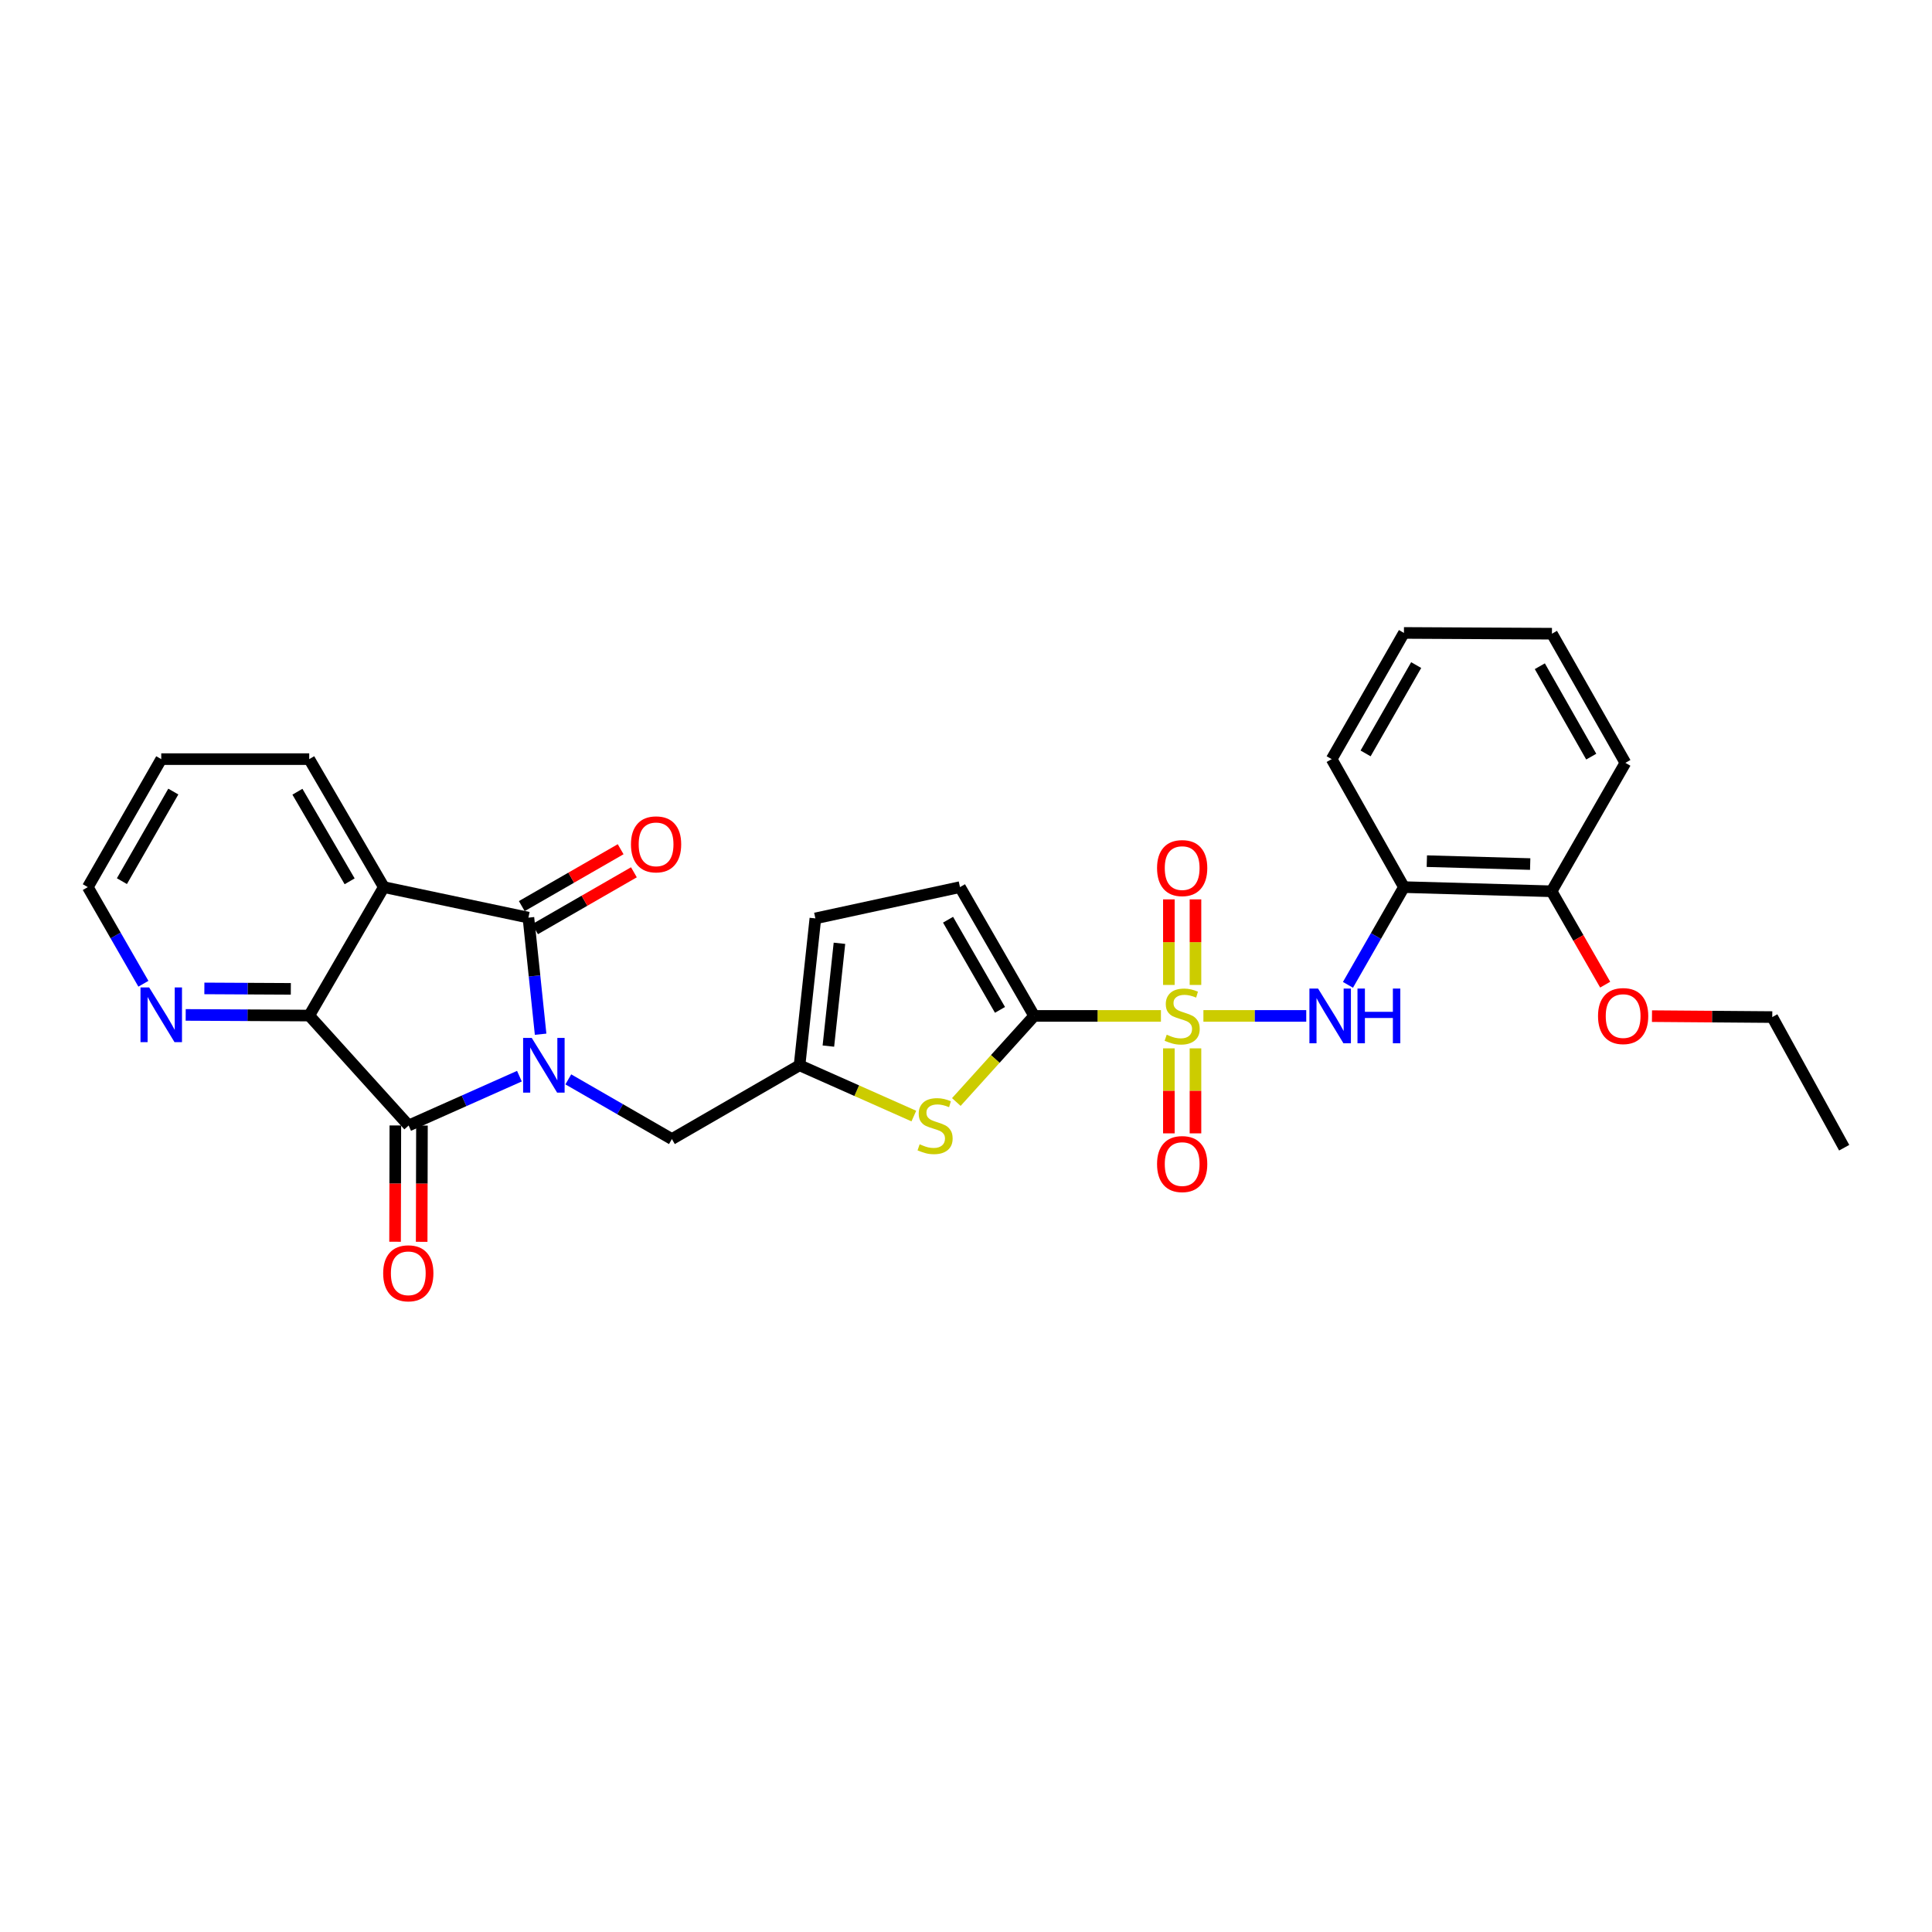 <?xml version='1.0' encoding='iso-8859-1'?>
<svg version='1.1' baseProfile='full'
              xmlns='http://www.w3.org/2000/svg'
                      xmlns:rdkit='http://www.rdkit.org/xml'
                      xmlns:xlink='http://www.w3.org/1999/xlink'
                  xml:space='preserve'
width='1000px' height='1000px' viewBox='0 0 1000 1000'>
<!-- END OF HEADER -->
<rect style='opacity:1.0;fill:#FFFFFF;stroke:none' width='1000' height='1000' x='0' y='0'> </rect>
<path class='bond-1' d='M 279.82,535.308 L 276.664,505.138' style='fill:none;fill-rule:evenodd;stroke:#0000FF;stroke-width:6px;stroke-linecap:butt;stroke-linejoin:miter;stroke-opacity:1' />
<path class='bond-1' d='M 276.664,505.138 L 273.508,474.968' style='fill:none;fill-rule:evenodd;stroke:#000000;stroke-width:6px;stroke-linecap:butt;stroke-linejoin:miter;stroke-opacity:1' />
<path class='bond-2' d='M 268.847,557.025 L 240.181,569.791' style='fill:none;fill-rule:evenodd;stroke:#0000FF;stroke-width:6px;stroke-linecap:butt;stroke-linejoin:miter;stroke-opacity:1' />
<path class='bond-2' d='M 240.181,569.791 L 211.516,582.557' style='fill:none;fill-rule:evenodd;stroke:#000000;stroke-width:6px;stroke-linecap:butt;stroke-linejoin:miter;stroke-opacity:1' />
<path class='bond-10' d='M 294.154,558.679 L 320.963,574.125' style='fill:none;fill-rule:evenodd;stroke:#0000FF;stroke-width:6px;stroke-linecap:butt;stroke-linejoin:miter;stroke-opacity:1' />
<path class='bond-10' d='M 320.963,574.125 L 347.771,589.572' style='fill:none;fill-rule:evenodd;stroke:#000000;stroke-width:6px;stroke-linecap:butt;stroke-linejoin:miter;stroke-opacity:1' />
<path class='bond-0' d='M 600.893,525.836 L 568.089,525.836' style='fill:none;fill-rule:evenodd;stroke:#CCCC00;stroke-width:6px;stroke-linecap:butt;stroke-linejoin:miter;stroke-opacity:1' />
<path class='bond-0' d='M 568.089,525.836 L 535.284,525.836' style='fill:none;fill-rule:evenodd;stroke:#000000;stroke-width:6px;stroke-linecap:butt;stroke-linejoin:miter;stroke-opacity:1' />
<path class='bond-6' d='M 622.883,525.836 L 649.498,525.836' style='fill:none;fill-rule:evenodd;stroke:#CCCC00;stroke-width:6px;stroke-linecap:butt;stroke-linejoin:miter;stroke-opacity:1' />
<path class='bond-6' d='M 649.498,525.836 L 676.112,525.836' style='fill:none;fill-rule:evenodd;stroke:#0000FF;stroke-width:6px;stroke-linecap:butt;stroke-linejoin:miter;stroke-opacity:1' />
<path class='bond-13' d='M 618.774,509.801 L 618.774,487.657' style='fill:none;fill-rule:evenodd;stroke:#CCCC00;stroke-width:6px;stroke-linecap:butt;stroke-linejoin:miter;stroke-opacity:1' />
<path class='bond-13' d='M 618.774,487.657 L 618.774,465.514' style='fill:none;fill-rule:evenodd;stroke:#FF0000;stroke-width:6px;stroke-linecap:butt;stroke-linejoin:miter;stroke-opacity:1' />
<path class='bond-13' d='M 605.003,509.801 L 605.003,487.657' style='fill:none;fill-rule:evenodd;stroke:#CCCC00;stroke-width:6px;stroke-linecap:butt;stroke-linejoin:miter;stroke-opacity:1' />
<path class='bond-13' d='M 605.003,487.657 L 605.003,465.514' style='fill:none;fill-rule:evenodd;stroke:#FF0000;stroke-width:6px;stroke-linecap:butt;stroke-linejoin:miter;stroke-opacity:1' />
<path class='bond-14' d='M 605.003,542.631 L 605.003,564.628' style='fill:none;fill-rule:evenodd;stroke:#CCCC00;stroke-width:6px;stroke-linecap:butt;stroke-linejoin:miter;stroke-opacity:1' />
<path class='bond-14' d='M 605.003,564.628 L 605.003,586.625' style='fill:none;fill-rule:evenodd;stroke:#FF0000;stroke-width:6px;stroke-linecap:butt;stroke-linejoin:miter;stroke-opacity:1' />
<path class='bond-14' d='M 618.774,542.631 L 618.774,564.628' style='fill:none;fill-rule:evenodd;stroke:#CCCC00;stroke-width:6px;stroke-linecap:butt;stroke-linejoin:miter;stroke-opacity:1' />
<path class='bond-14' d='M 618.774,564.628 L 618.774,586.625' style='fill:none;fill-rule:evenodd;stroke:#FF0000;stroke-width:6px;stroke-linecap:butt;stroke-linejoin:miter;stroke-opacity:1' />
<path class='bond-4' d='M 273.508,474.968 L 198.663,459.17' style='fill:none;fill-rule:evenodd;stroke:#000000;stroke-width:6px;stroke-linecap:butt;stroke-linejoin:miter;stroke-opacity:1' />
<path class='bond-16' d='M 276.941,480.936 L 302.527,466.216' style='fill:none;fill-rule:evenodd;stroke:#000000;stroke-width:6px;stroke-linecap:butt;stroke-linejoin:miter;stroke-opacity:1' />
<path class='bond-16' d='M 302.527,466.216 L 328.113,451.497' style='fill:none;fill-rule:evenodd;stroke:#FF0000;stroke-width:6px;stroke-linecap:butt;stroke-linejoin:miter;stroke-opacity:1' />
<path class='bond-16' d='M 270.074,469 L 295.66,454.28' style='fill:none;fill-rule:evenodd;stroke:#000000;stroke-width:6px;stroke-linecap:butt;stroke-linejoin:miter;stroke-opacity:1' />
<path class='bond-16' d='M 295.66,454.28 L 321.245,439.56' style='fill:none;fill-rule:evenodd;stroke:#FF0000;stroke-width:6px;stroke-linecap:butt;stroke-linejoin:miter;stroke-opacity:1' />
<path class='bond-5' d='M 211.516,582.557 L 160.051,525.652' style='fill:none;fill-rule:evenodd;stroke:#000000;stroke-width:6px;stroke-linecap:butt;stroke-linejoin:miter;stroke-opacity:1' />
<path class='bond-17' d='M 204.63,582.54 L 204.558,612.635' style='fill:none;fill-rule:evenodd;stroke:#000000;stroke-width:6px;stroke-linecap:butt;stroke-linejoin:miter;stroke-opacity:1' />
<path class='bond-17' d='M 204.558,612.635 L 204.486,642.73' style='fill:none;fill-rule:evenodd;stroke:#FF0000;stroke-width:6px;stroke-linecap:butt;stroke-linejoin:miter;stroke-opacity:1' />
<path class='bond-17' d='M 218.401,582.573 L 218.329,612.668' style='fill:none;fill-rule:evenodd;stroke:#000000;stroke-width:6px;stroke-linecap:butt;stroke-linejoin:miter;stroke-opacity:1' />
<path class='bond-17' d='M 218.329,612.668 L 218.257,642.763' style='fill:none;fill-rule:evenodd;stroke:#FF0000;stroke-width:6px;stroke-linecap:butt;stroke-linejoin:miter;stroke-opacity:1' />
<path class='bond-3' d='M 535.284,525.836 L 515.139,548.118' style='fill:none;fill-rule:evenodd;stroke:#000000;stroke-width:6px;stroke-linecap:butt;stroke-linejoin:miter;stroke-opacity:1' />
<path class='bond-3' d='M 515.139,548.118 L 494.994,570.399' style='fill:none;fill-rule:evenodd;stroke:#CCCC00;stroke-width:6px;stroke-linecap:butt;stroke-linejoin:miter;stroke-opacity:1' />
<path class='bond-30' d='M 535.284,525.836 L 496.879,459.17' style='fill:none;fill-rule:evenodd;stroke:#000000;stroke-width:6px;stroke-linecap:butt;stroke-linejoin:miter;stroke-opacity:1' />
<path class='bond-30' d='M 517.591,522.71 L 490.707,476.044' style='fill:none;fill-rule:evenodd;stroke:#000000;stroke-width:6px;stroke-linecap:butt;stroke-linejoin:miter;stroke-opacity:1' />
<path class='bond-19' d='M 198.663,459.17 L 160.051,392.924' style='fill:none;fill-rule:evenodd;stroke:#000000;stroke-width:6px;stroke-linecap:butt;stroke-linejoin:miter;stroke-opacity:1' />
<path class='bond-19' d='M 180.974,456.168 L 153.945,409.796' style='fill:none;fill-rule:evenodd;stroke:#000000;stroke-width:6px;stroke-linecap:butt;stroke-linejoin:miter;stroke-opacity:1' />
<path class='bond-29' d='M 198.663,459.17 L 160.051,525.652' style='fill:none;fill-rule:evenodd;stroke:#000000;stroke-width:6px;stroke-linecap:butt;stroke-linejoin:miter;stroke-opacity:1' />
<path class='bond-15' d='M 160.051,525.652 L 128.084,525.486' style='fill:none;fill-rule:evenodd;stroke:#000000;stroke-width:6px;stroke-linecap:butt;stroke-linejoin:miter;stroke-opacity:1' />
<path class='bond-15' d='M 128.084,525.486 L 96.117,525.32' style='fill:none;fill-rule:evenodd;stroke:#0000FF;stroke-width:6px;stroke-linecap:butt;stroke-linejoin:miter;stroke-opacity:1' />
<path class='bond-15' d='M 150.532,511.832 L 128.155,511.716' style='fill:none;fill-rule:evenodd;stroke:#000000;stroke-width:6px;stroke-linecap:butt;stroke-linejoin:miter;stroke-opacity:1' />
<path class='bond-15' d='M 128.155,511.716 L 105.779,511.599' style='fill:none;fill-rule:evenodd;stroke:#0000FF;stroke-width:6px;stroke-linecap:butt;stroke-linejoin:miter;stroke-opacity:1' />
<path class='bond-11' d='M 697.703,509.755 L 712.189,484.463' style='fill:none;fill-rule:evenodd;stroke:#0000FF;stroke-width:6px;stroke-linecap:butt;stroke-linejoin:miter;stroke-opacity:1' />
<path class='bond-11' d='M 712.189,484.463 L 726.676,459.17' style='fill:none;fill-rule:evenodd;stroke:#000000;stroke-width:6px;stroke-linecap:butt;stroke-linejoin:miter;stroke-opacity:1' />
<path class='bond-7' d='M 473.004,577.67 L 443.426,564.529' style='fill:none;fill-rule:evenodd;stroke:#CCCC00;stroke-width:6px;stroke-linecap:butt;stroke-linejoin:miter;stroke-opacity:1' />
<path class='bond-7' d='M 443.426,564.529 L 413.848,551.389' style='fill:none;fill-rule:evenodd;stroke:#000000;stroke-width:6px;stroke-linecap:butt;stroke-linejoin:miter;stroke-opacity:1' />
<path class='bond-8' d='M 413.848,551.389 L 347.771,589.572' style='fill:none;fill-rule:evenodd;stroke:#000000;stroke-width:6px;stroke-linecap:butt;stroke-linejoin:miter;stroke-opacity:1' />
<path class='bond-12' d='M 413.848,551.389 L 422.034,475.366' style='fill:none;fill-rule:evenodd;stroke:#000000;stroke-width:6px;stroke-linecap:butt;stroke-linejoin:miter;stroke-opacity:1' />
<path class='bond-12' d='M 428.768,541.46 L 434.498,488.244' style='fill:none;fill-rule:evenodd;stroke:#000000;stroke-width:6px;stroke-linecap:butt;stroke-linejoin:miter;stroke-opacity:1' />
<path class='bond-9' d='M 496.879,459.17 L 422.034,475.366' style='fill:none;fill-rule:evenodd;stroke:#000000;stroke-width:6px;stroke-linecap:butt;stroke-linejoin:miter;stroke-opacity:1' />
<path class='bond-18' d='M 726.676,459.17 L 803.097,461.327' style='fill:none;fill-rule:evenodd;stroke:#000000;stroke-width:6px;stroke-linecap:butt;stroke-linejoin:miter;stroke-opacity:1' />
<path class='bond-18' d='M 738.528,445.728 L 792.022,447.238' style='fill:none;fill-rule:evenodd;stroke:#000000;stroke-width:6px;stroke-linecap:butt;stroke-linejoin:miter;stroke-opacity:1' />
<path class='bond-21' d='M 726.676,459.17 L 689.265,392.924' style='fill:none;fill-rule:evenodd;stroke:#000000;stroke-width:6px;stroke-linecap:butt;stroke-linejoin:miter;stroke-opacity:1' />
<path class='bond-22' d='M 74.222,509.189 L 59.838,484.179' style='fill:none;fill-rule:evenodd;stroke:#0000FF;stroke-width:6px;stroke-linecap:butt;stroke-linejoin:miter;stroke-opacity:1' />
<path class='bond-22' d='M 59.838,484.179 L 45.455,459.17' style='fill:none;fill-rule:evenodd;stroke:#000000;stroke-width:6px;stroke-linecap:butt;stroke-linejoin:miter;stroke-opacity:1' />
<path class='bond-20' d='M 803.097,461.327 L 816.97,485.492' style='fill:none;fill-rule:evenodd;stroke:#000000;stroke-width:6px;stroke-linecap:butt;stroke-linejoin:miter;stroke-opacity:1' />
<path class='bond-20' d='M 816.97,485.492 L 830.843,509.656' style='fill:none;fill-rule:evenodd;stroke:#FF0000;stroke-width:6px;stroke-linecap:butt;stroke-linejoin:miter;stroke-opacity:1' />
<path class='bond-23' d='M 803.097,461.327 L 841.295,394.852' style='fill:none;fill-rule:evenodd;stroke:#000000;stroke-width:6px;stroke-linecap:butt;stroke-linejoin:miter;stroke-opacity:1' />
<path class='bond-25' d='M 160.051,392.924 L 83.462,392.924' style='fill:none;fill-rule:evenodd;stroke:#000000;stroke-width:6px;stroke-linecap:butt;stroke-linejoin:miter;stroke-opacity:1' />
<path class='bond-24' d='M 855.062,525.951 L 886.19,526.192' style='fill:none;fill-rule:evenodd;stroke:#FF0000;stroke-width:6px;stroke-linecap:butt;stroke-linejoin:miter;stroke-opacity:1' />
<path class='bond-24' d='M 886.19,526.192 L 917.318,526.433' style='fill:none;fill-rule:evenodd;stroke:#000000;stroke-width:6px;stroke-linecap:butt;stroke-linejoin:miter;stroke-opacity:1' />
<path class='bond-26' d='M 689.265,392.924 L 726.676,327.605' style='fill:none;fill-rule:evenodd;stroke:#000000;stroke-width:6px;stroke-linecap:butt;stroke-linejoin:miter;stroke-opacity:1' />
<path class='bond-26' d='M 706.827,389.97 L 733.014,344.247' style='fill:none;fill-rule:evenodd;stroke:#000000;stroke-width:6px;stroke-linecap:butt;stroke-linejoin:miter;stroke-opacity:1' />
<path class='bond-31' d='M 45.455,459.17 L 83.462,392.924' style='fill:none;fill-rule:evenodd;stroke:#000000;stroke-width:6px;stroke-linecap:butt;stroke-linejoin:miter;stroke-opacity:1' />
<path class='bond-31' d='M 63.1,456.086 L 89.706,409.714' style='fill:none;fill-rule:evenodd;stroke:#000000;stroke-width:6px;stroke-linecap:butt;stroke-linejoin:miter;stroke-opacity:1' />
<path class='bond-32' d='M 841.295,394.852 L 803.28,328.002' style='fill:none;fill-rule:evenodd;stroke:#000000;stroke-width:6px;stroke-linecap:butt;stroke-linejoin:miter;stroke-opacity:1' />
<path class='bond-32' d='M 823.622,391.632 L 797.012,344.837' style='fill:none;fill-rule:evenodd;stroke:#000000;stroke-width:6px;stroke-linecap:butt;stroke-linejoin:miter;stroke-opacity:1' />
<path class='bond-27' d='M 917.318,526.433 L 954.545,594.055' style='fill:none;fill-rule:evenodd;stroke:#000000;stroke-width:6px;stroke-linecap:butt;stroke-linejoin:miter;stroke-opacity:1' />
<path class='bond-28' d='M 726.676,327.605 L 803.28,328.002' style='fill:none;fill-rule:evenodd;stroke:#000000;stroke-width:6px;stroke-linecap:butt;stroke-linejoin:miter;stroke-opacity:1' />
<path  class='atom-0' d='M 275.242 537.229
L 284.522 552.229
Q 285.442 553.709, 286.922 556.389
Q 288.402 559.069, 288.482 559.229
L 288.482 537.229
L 292.242 537.229
L 292.242 565.549
L 288.362 565.549
L 278.402 549.149
Q 277.242 547.229, 276.002 545.029
Q 274.802 542.829, 274.442 542.149
L 274.442 565.549
L 270.762 565.549
L 270.762 537.229
L 275.242 537.229
' fill='#0000FF'/>
<path  class='atom-1' d='M 603.888 535.556
Q 604.208 535.676, 605.528 536.236
Q 606.848 536.796, 608.288 537.156
Q 609.768 537.476, 611.208 537.476
Q 613.888 537.476, 615.448 536.196
Q 617.008 534.876, 617.008 532.596
Q 617.008 531.036, 616.208 530.076
Q 615.448 529.116, 614.248 528.596
Q 613.048 528.076, 611.048 527.476
Q 608.528 526.716, 607.008 525.996
Q 605.528 525.276, 604.448 523.756
Q 603.408 522.236, 603.408 519.676
Q 603.408 516.116, 605.808 513.916
Q 608.248 511.716, 613.048 511.716
Q 616.328 511.716, 620.048 513.276
L 619.128 516.356
Q 615.728 514.956, 613.168 514.956
Q 610.408 514.956, 608.888 516.116
Q 607.368 517.236, 607.408 519.196
Q 607.408 520.716, 608.168 521.636
Q 608.968 522.556, 610.088 523.076
Q 611.248 523.596, 613.168 524.196
Q 615.728 524.996, 617.248 525.796
Q 618.768 526.596, 619.848 528.236
Q 620.968 529.836, 620.968 532.596
Q 620.968 536.516, 618.328 538.636
Q 615.728 540.716, 611.368 540.716
Q 608.848 540.716, 606.928 540.156
Q 605.048 539.636, 602.808 538.716
L 603.888 535.556
' fill='#CCCC00'/>
<path  class='atom-7' d='M 682.232 511.676
L 691.512 526.676
Q 692.432 528.156, 693.912 530.836
Q 695.392 533.516, 695.472 533.676
L 695.472 511.676
L 699.232 511.676
L 699.232 539.996
L 695.352 539.996
L 685.392 523.596
Q 684.232 521.676, 682.992 519.476
Q 681.792 517.276, 681.432 516.596
L 681.432 539.996
L 677.752 539.996
L 677.752 511.676
L 682.232 511.676
' fill='#0000FF'/>
<path  class='atom-7' d='M 702.632 511.676
L 706.472 511.676
L 706.472 523.716
L 720.952 523.716
L 720.952 511.676
L 724.792 511.676
L 724.792 539.996
L 720.952 539.996
L 720.952 526.916
L 706.472 526.916
L 706.472 539.996
L 702.632 539.996
L 702.632 511.676
' fill='#0000FF'/>
<path  class='atom-8' d='M 476.003 592.277
Q 476.323 592.397, 477.643 592.957
Q 478.963 593.517, 480.403 593.877
Q 481.883 594.197, 483.323 594.197
Q 486.003 594.197, 487.563 592.917
Q 489.123 591.597, 489.123 589.317
Q 489.123 587.757, 488.323 586.797
Q 487.563 585.837, 486.363 585.317
Q 485.163 584.797, 483.163 584.197
Q 480.643 583.437, 479.123 582.717
Q 477.643 581.997, 476.563 580.477
Q 475.523 578.957, 475.523 576.397
Q 475.523 572.837, 477.923 570.637
Q 480.363 568.437, 485.163 568.437
Q 488.443 568.437, 492.163 569.997
L 491.243 573.077
Q 487.843 571.677, 485.283 571.677
Q 482.523 571.677, 481.003 572.837
Q 479.483 573.957, 479.523 575.917
Q 479.523 577.437, 480.283 578.357
Q 481.083 579.277, 482.203 579.797
Q 483.363 580.317, 485.283 580.917
Q 487.843 581.717, 489.363 582.517
Q 490.883 583.317, 491.963 584.957
Q 493.083 586.557, 493.083 589.317
Q 493.083 593.237, 490.443 595.357
Q 487.843 597.437, 483.483 597.437
Q 480.963 597.437, 479.043 596.877
Q 477.163 596.357, 474.923 595.437
L 476.003 592.277
' fill='#CCCC00'/>
<path  class='atom-14' d='M 598.888 449.319
Q 598.888 442.519, 602.248 438.719
Q 605.608 434.919, 611.888 434.919
Q 618.168 434.919, 621.528 438.719
Q 624.888 442.519, 624.888 449.319
Q 624.888 456.199, 621.488 460.119
Q 618.088 463.999, 611.888 463.999
Q 605.648 463.999, 602.248 460.119
Q 598.888 456.239, 598.888 449.319
M 611.888 460.799
Q 616.208 460.799, 618.528 457.919
Q 620.888 454.999, 620.888 449.319
Q 620.888 443.759, 618.528 440.959
Q 616.208 438.119, 611.888 438.119
Q 607.568 438.119, 605.208 440.919
Q 602.888 443.719, 602.888 449.319
Q 602.888 455.039, 605.208 457.919
Q 607.568 460.799, 611.888 460.799
' fill='#FF0000'/>
<path  class='atom-15' d='M 598.888 602.52
Q 598.888 595.72, 602.248 591.92
Q 605.608 588.12, 611.888 588.12
Q 618.168 588.12, 621.528 591.92
Q 624.888 595.72, 624.888 602.52
Q 624.888 609.4, 621.488 613.32
Q 618.088 617.2, 611.888 617.2
Q 605.648 617.2, 602.248 613.32
Q 598.888 609.44, 598.888 602.52
M 611.888 614
Q 616.208 614, 618.528 611.12
Q 620.888 608.2, 620.888 602.52
Q 620.888 596.96, 618.528 594.16
Q 616.208 591.32, 611.888 591.32
Q 607.568 591.32, 605.208 594.12
Q 602.888 596.92, 602.888 602.52
Q 602.888 608.24, 605.208 611.12
Q 607.568 614, 611.888 614
' fill='#FF0000'/>
<path  class='atom-16' d='M 77.202 511.095
L 86.482 526.095
Q 87.402 527.575, 88.882 530.255
Q 90.362 532.935, 90.442 533.095
L 90.442 511.095
L 94.202 511.095
L 94.202 539.415
L 90.322 539.415
L 80.362 523.015
Q 79.202 521.095, 77.962 518.895
Q 76.762 516.695, 76.402 516.015
L 76.402 539.415
L 72.722 539.415
L 72.722 511.095
L 77.202 511.095
' fill='#0000FF'/>
<path  class='atom-17' d='M 326.585 437.033
Q 326.585 430.233, 329.945 426.433
Q 333.305 422.633, 339.585 422.633
Q 345.865 422.633, 349.225 426.433
Q 352.585 430.233, 352.585 437.033
Q 352.585 443.913, 349.185 447.833
Q 345.785 451.713, 339.585 451.713
Q 333.345 451.713, 329.945 447.833
Q 326.585 443.953, 326.585 437.033
M 339.585 448.513
Q 343.905 448.513, 346.225 445.633
Q 348.585 442.713, 348.585 437.033
Q 348.585 431.473, 346.225 428.673
Q 343.905 425.833, 339.585 425.833
Q 335.265 425.833, 332.905 428.633
Q 330.585 431.433, 330.585 437.033
Q 330.585 442.753, 332.905 445.633
Q 335.265 448.513, 339.585 448.513
' fill='#FF0000'/>
<path  class='atom-18' d='M 198.332 659.057
Q 198.332 652.257, 201.692 648.457
Q 205.052 644.657, 211.332 644.657
Q 217.612 644.657, 220.972 648.457
Q 224.332 652.257, 224.332 659.057
Q 224.332 665.937, 220.932 669.857
Q 217.532 673.737, 211.332 673.737
Q 205.092 673.737, 201.692 669.857
Q 198.332 665.977, 198.332 659.057
M 211.332 670.537
Q 215.652 670.537, 217.972 667.657
Q 220.332 664.737, 220.332 659.057
Q 220.332 653.497, 217.972 650.697
Q 215.652 647.857, 211.332 647.857
Q 207.012 647.857, 204.652 650.657
Q 202.332 653.457, 202.332 659.057
Q 202.332 664.777, 204.652 667.657
Q 207.012 670.537, 211.332 670.537
' fill='#FF0000'/>
<path  class='atom-21' d='M 827.133 525.916
Q 827.133 519.116, 830.493 515.316
Q 833.853 511.516, 840.133 511.516
Q 846.413 511.516, 849.773 515.316
Q 853.133 519.116, 853.133 525.916
Q 853.133 532.796, 849.733 536.716
Q 846.333 540.596, 840.133 540.596
Q 833.893 540.596, 830.493 536.716
Q 827.133 532.836, 827.133 525.916
M 840.133 537.396
Q 844.453 537.396, 846.773 534.516
Q 849.133 531.596, 849.133 525.916
Q 849.133 520.356, 846.773 517.556
Q 844.453 514.716, 840.133 514.716
Q 835.813 514.716, 833.453 517.516
Q 831.133 520.316, 831.133 525.916
Q 831.133 531.636, 833.453 534.516
Q 835.813 537.396, 840.133 537.396
' fill='#FF0000'/>
</svg>
